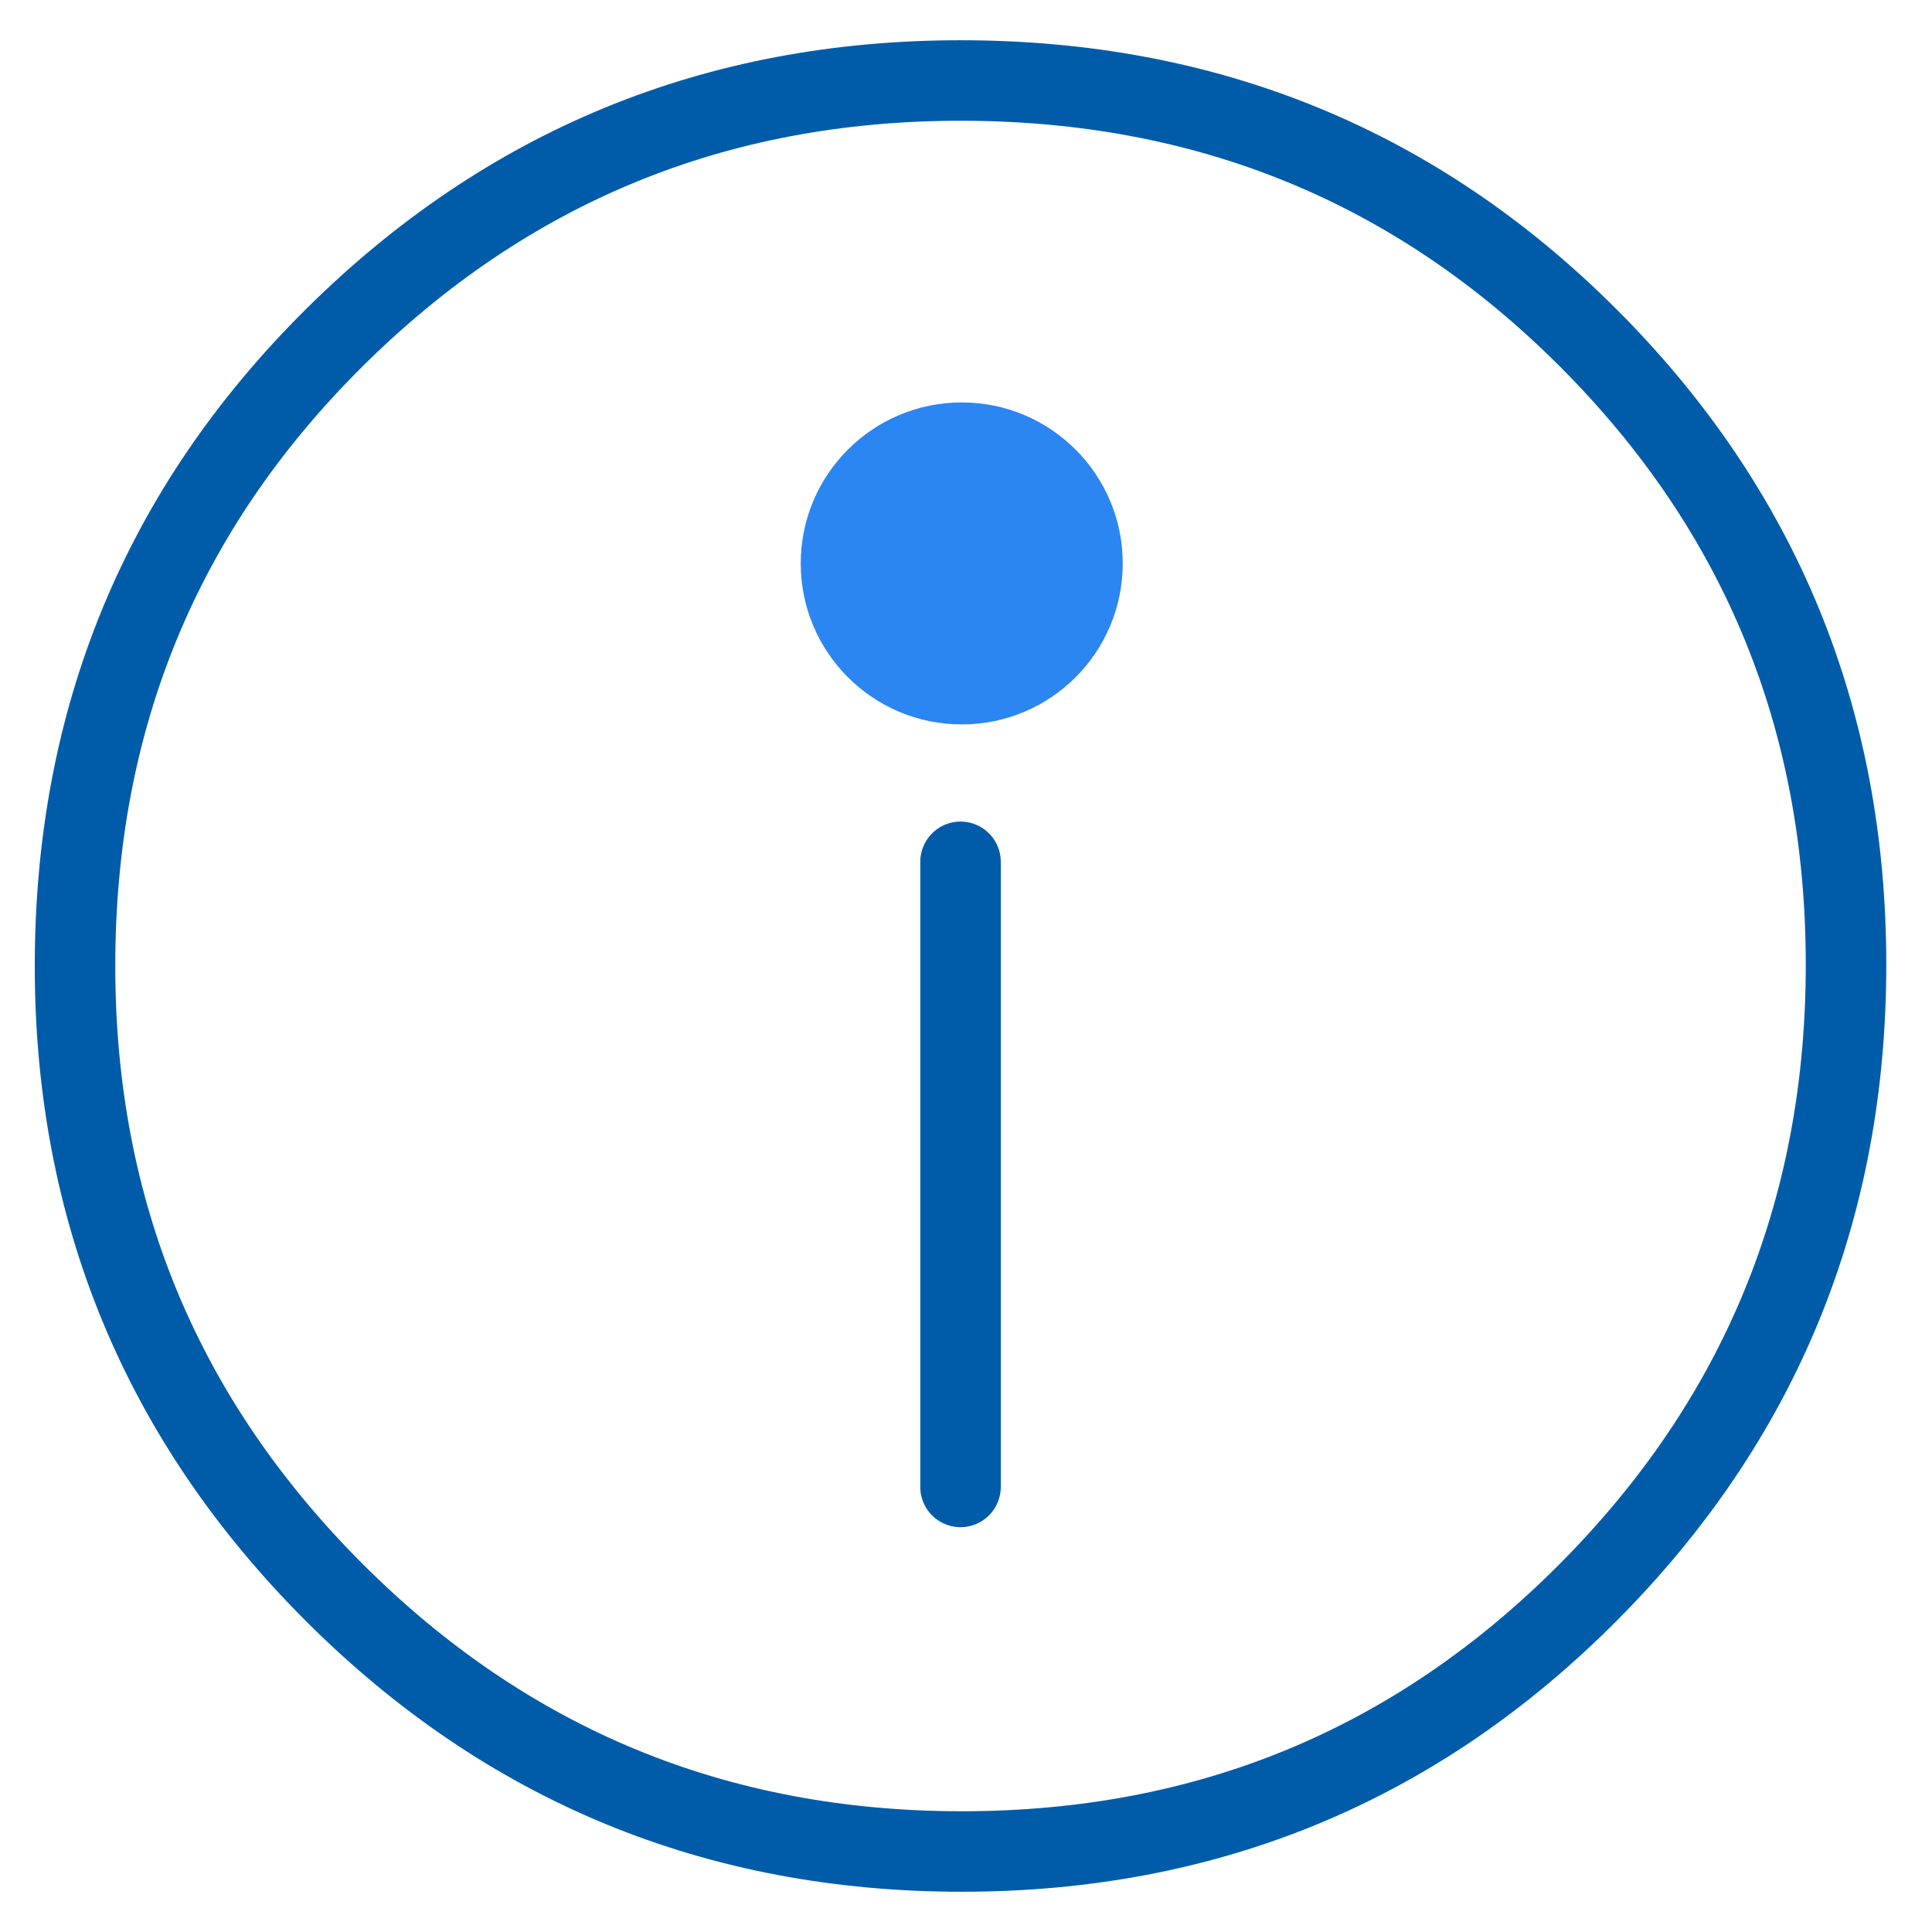 <svg width="24" height="24" viewBox="0 0 24 24" fill="none" xmlns="http://www.w3.org/2000/svg">
    <path d="M11.932 18.471V10.706M11.948 23C15.001 23 17.594 21.927 19.729 19.781C21.865 17.635 22.932 15.036 22.932 11.984C22.932 8.932 21.867 6.338 19.735 4.203C17.604 2.068 15.003 1 11.932 1C8.891 1 6.298 2.066 4.151 4.197C2.005 6.328 0.932 8.929 0.932 12C0.932 15.041 2.005 17.635 4.151 19.781C6.298 21.927 8.897 23 11.948 23Z" stroke="#005CA9" stroke-linecap="round"/>
    <path d="M13.947 6.999C13.947 8.104 13.052 8.999 11.947 8.999C10.843 8.999 9.947 8.104 9.947 6.999C9.947 5.895 10.843 4.999 11.947 4.999C13.052 4.999 13.947 5.895 13.947 6.999Z" fill="#2B86F1"/>
</svg>
